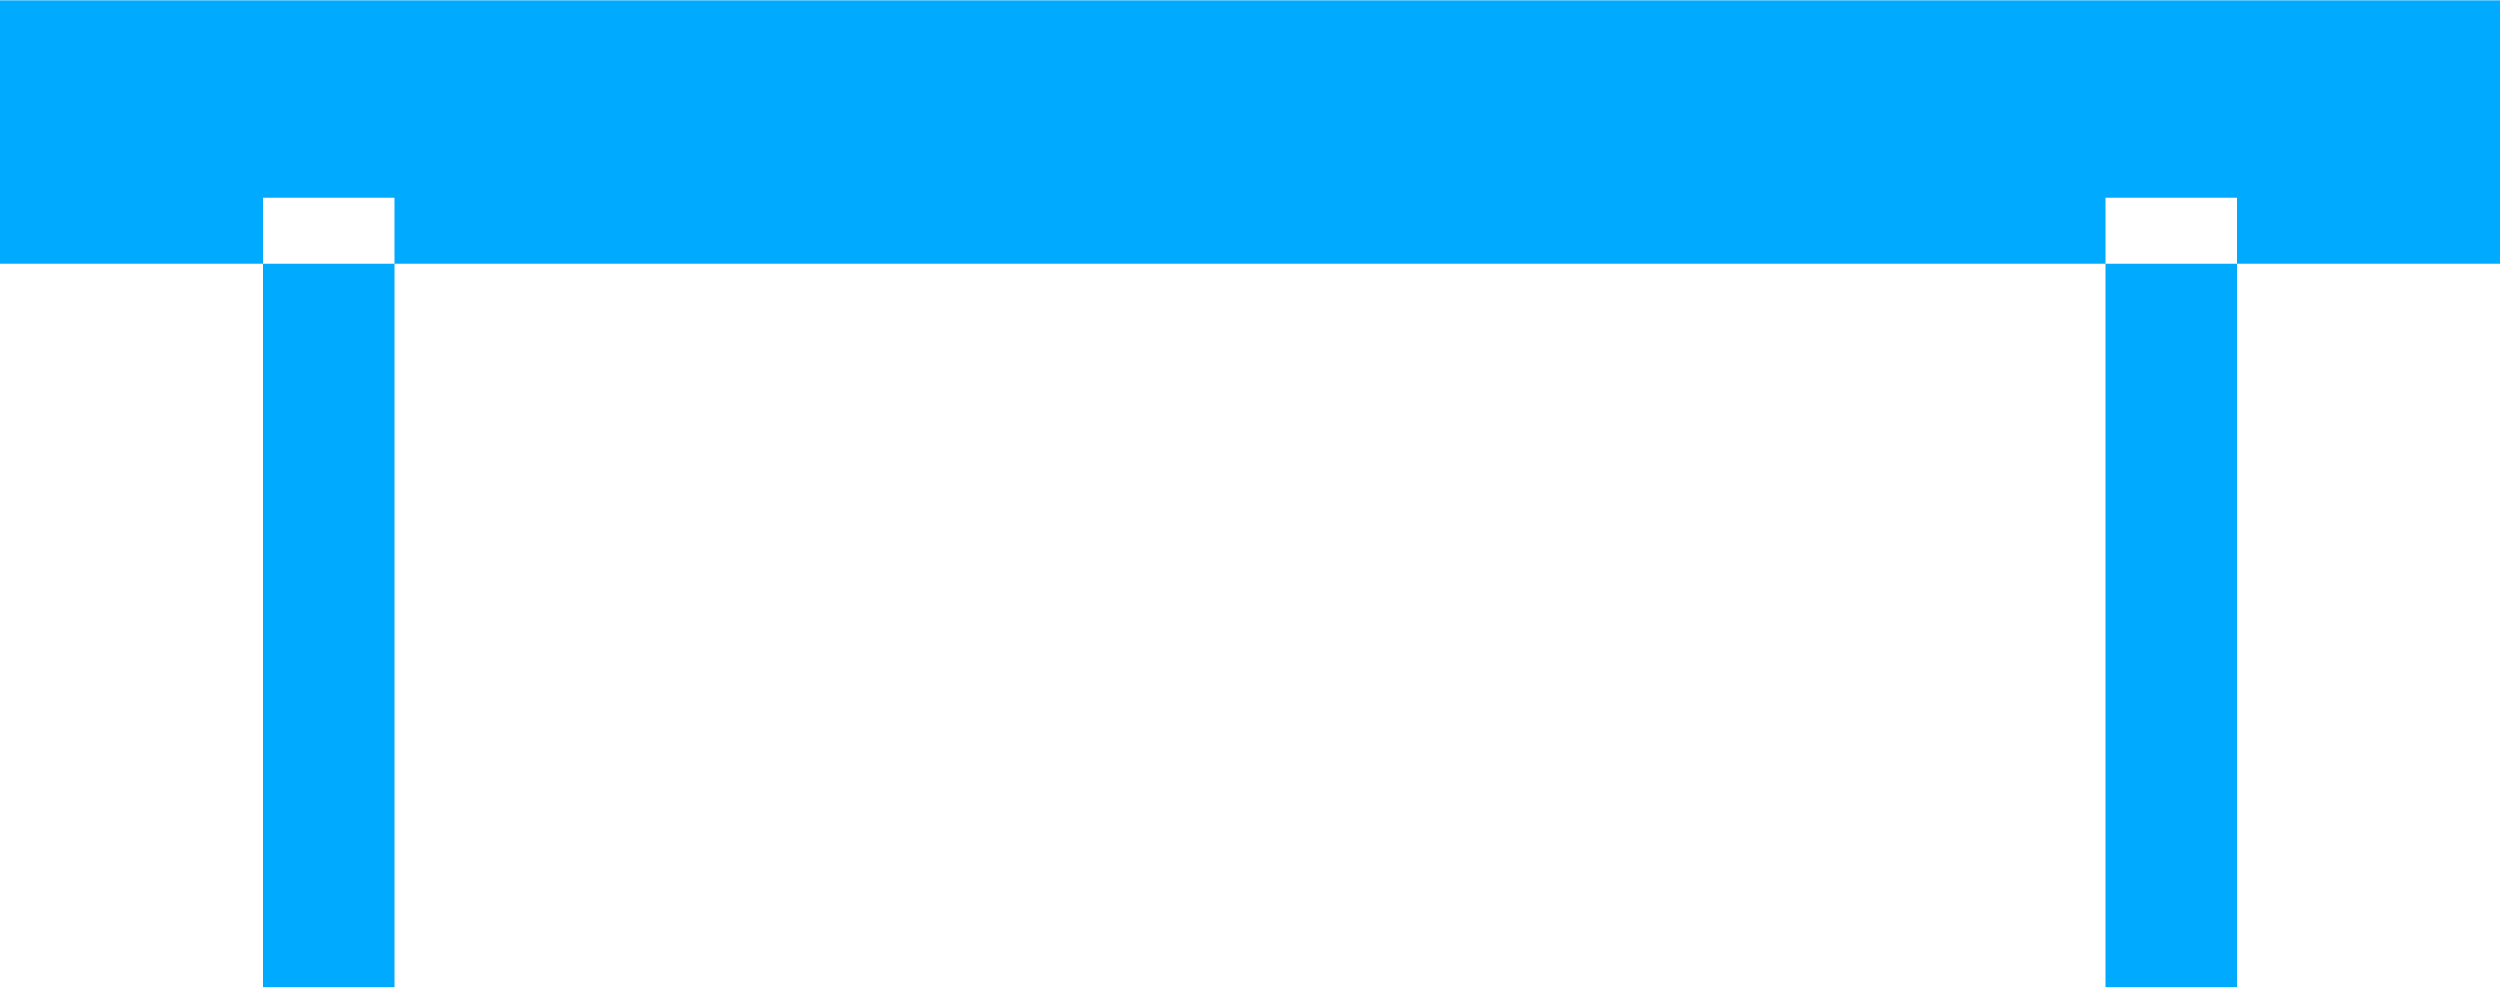 <svg xmlns="http://www.w3.org/2000/svg" width="50" height="19.75" viewBox="0 0 50 19.75">
<defs>
    <style>
      .cls-1 {
        fill: #0af;
        fill-rule: evenodd;
      }
    </style>
  </defs>
  <path id="Rectangle_1305_copy_3" data-name="Rectangle 1305 copy 3" class="cls-1" d="M1350,305.132h50V310.4h-50v-5.263Zm5.26,3.947h2.63v15.789h-2.63V309.079Zm36.85,0h2.63v15.789h-2.63V309.079Z" transform="translate(-1350 -305.125)"/>
</svg>
